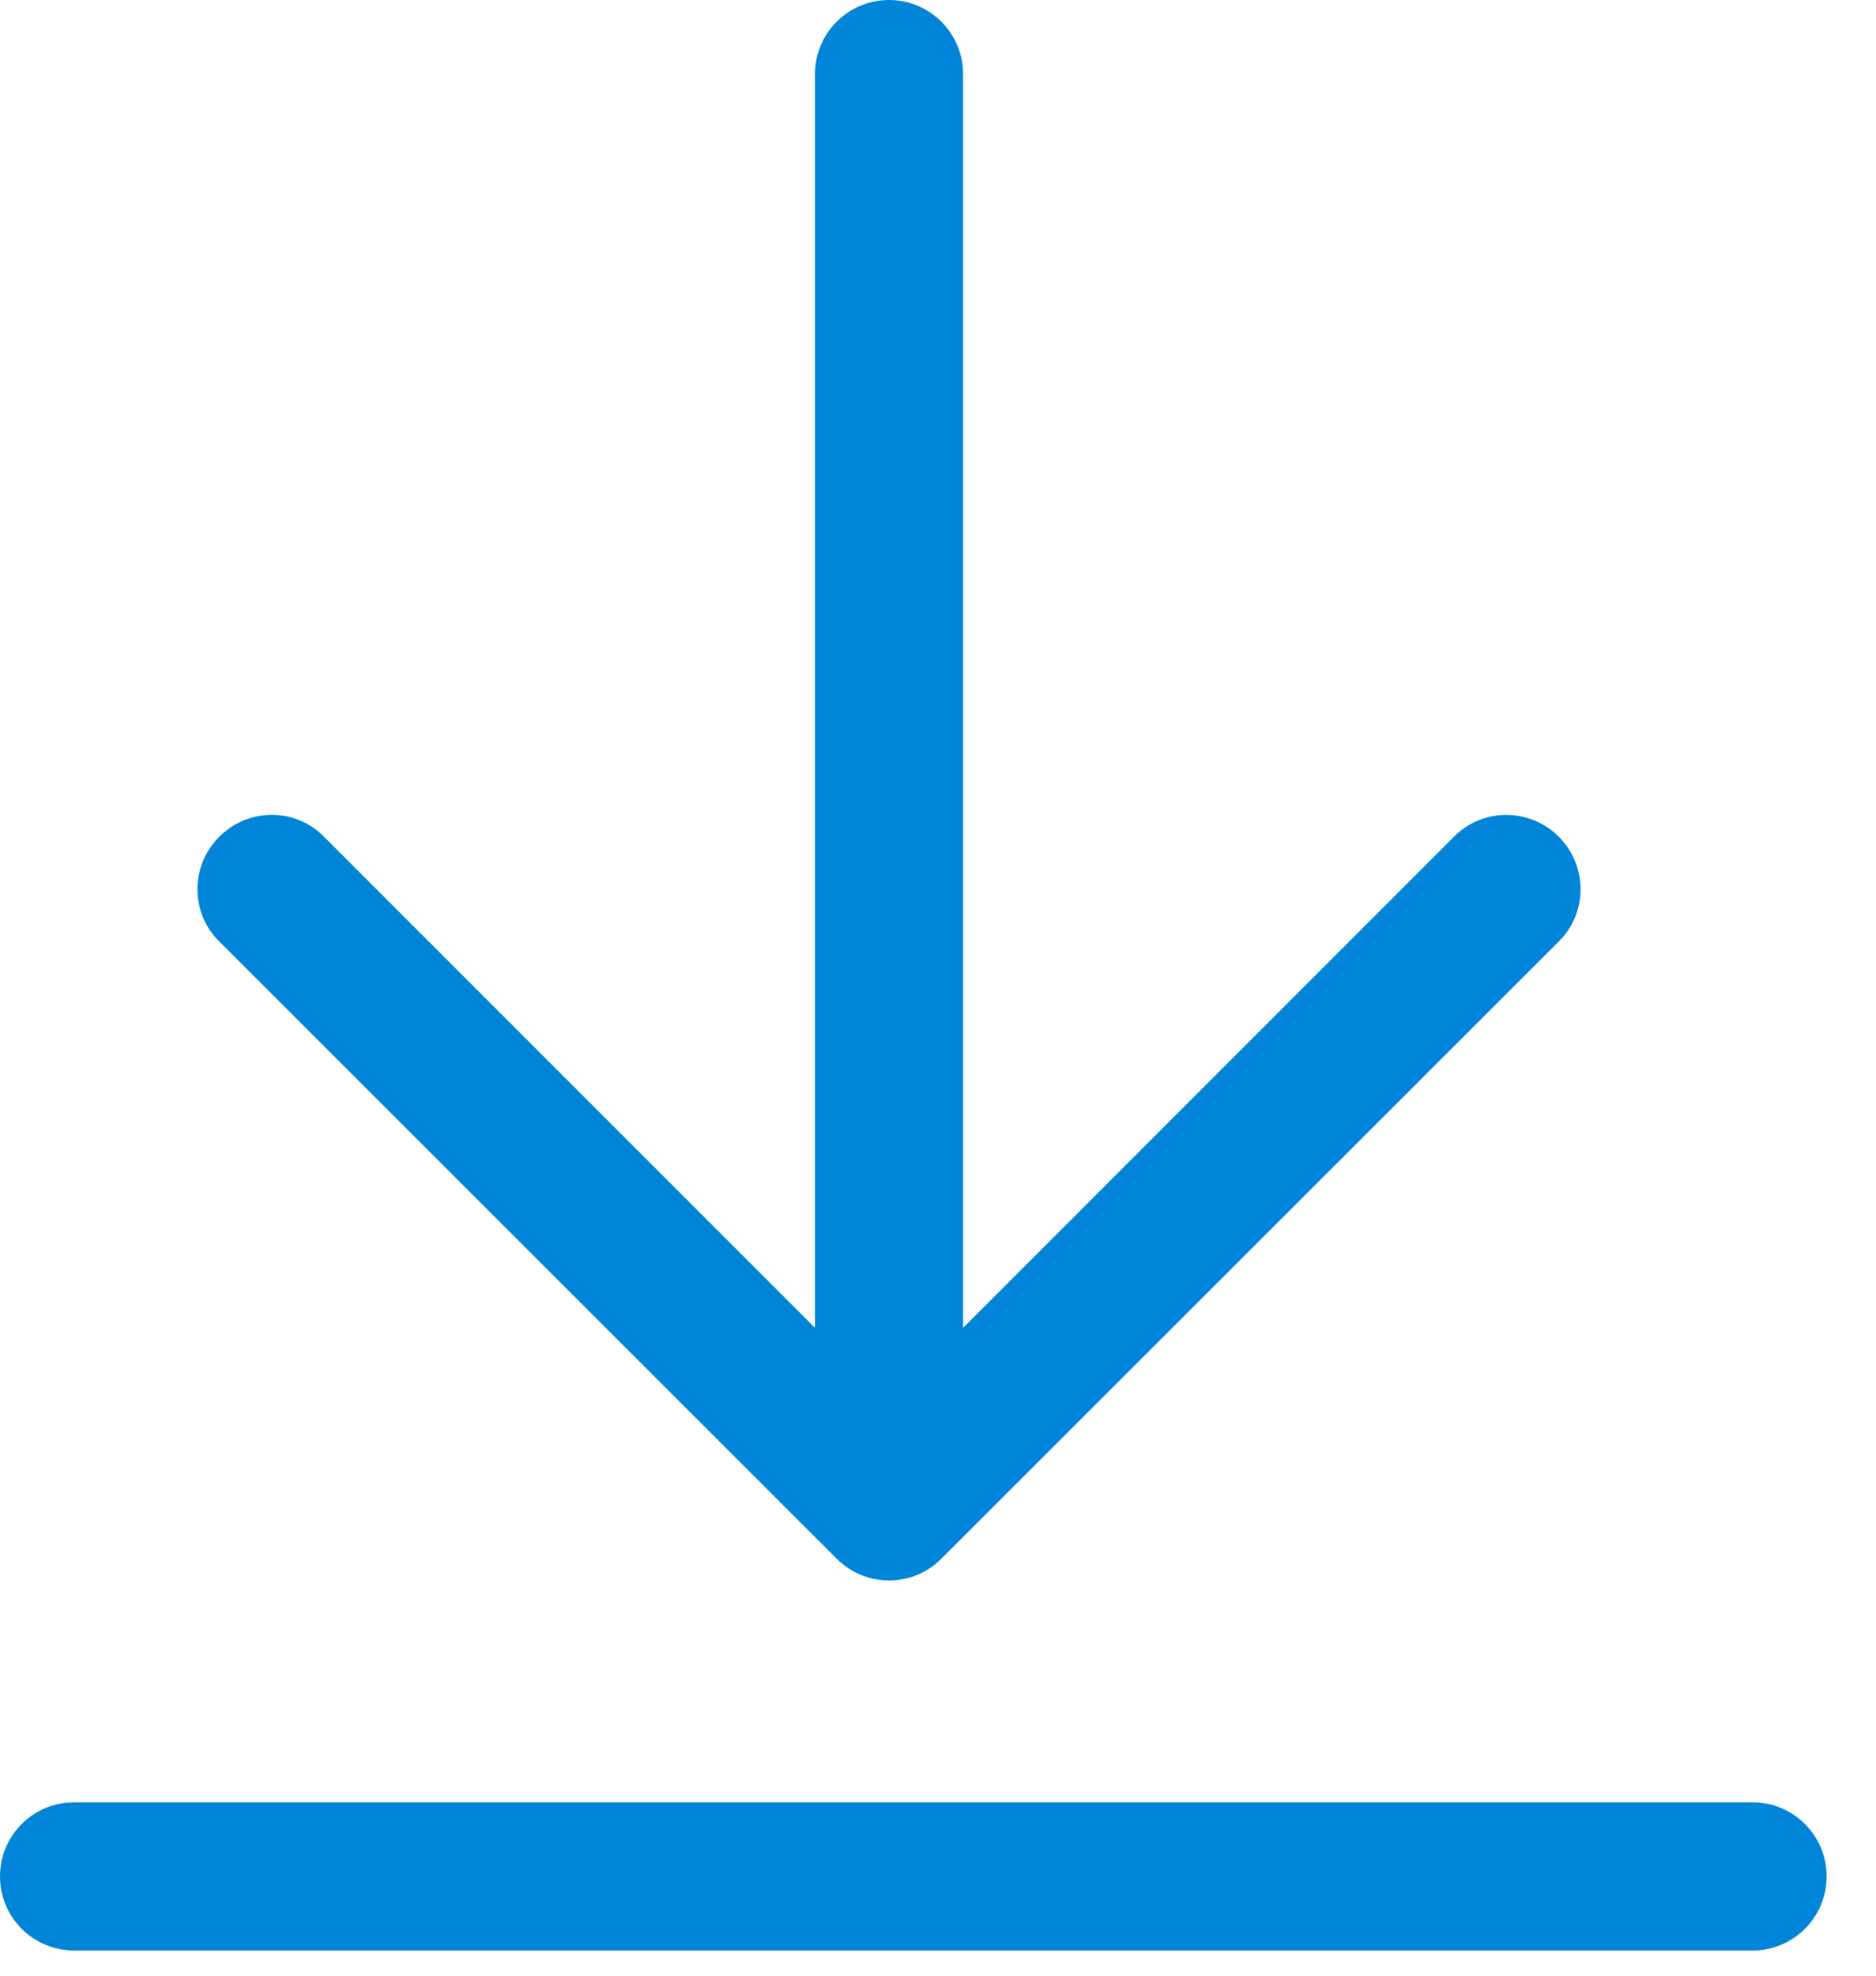 <svg width="19" height="20" viewBox="0 0 19 20" fill="none" xmlns="http://www.w3.org/2000/svg">
<path d="M2.215 9.525C2.215 9.525 6.72 14.026 8.474 15.779C8.62 15.926 8.812 15.999 9.004 15.999C9.196 15.999 9.388 15.926 9.534 15.779C11.288 14.027 15.791 9.527 15.791 9.527C15.936 9.382 16.008 9.191 16.008 9C16.007 8.809 15.934 8.617 15.787 8.47C15.494 8.177 15.021 8.176 14.73 8.466L9.754 13.442L9.754 0.75C9.754 0.336 9.418 -3.24252e-07 9.004 -3.06155e-07C8.59 -2.88059e-07 8.254 0.336 8.254 0.75L8.254 13.442L3.275 8.464C2.986 8.175 2.514 8.177 2.221 8.47C2.074 8.617 2 8.809 2 9C1.999 9.191 2.071 9.38 2.215 9.525Z" fill="#0085D9"/>
<path fill-rule="evenodd" clip-rule="evenodd" d="M0 18.995C0 18.581 0.336 18.245 0.75 18.245H17.75C18.164 18.245 18.5 18.581 18.5 18.995C18.5 19.41 18.164 19.745 17.75 19.745H0.75C0.336 19.745 0 19.41 0 18.995Z" fill="#0085D9"/>
</svg>
